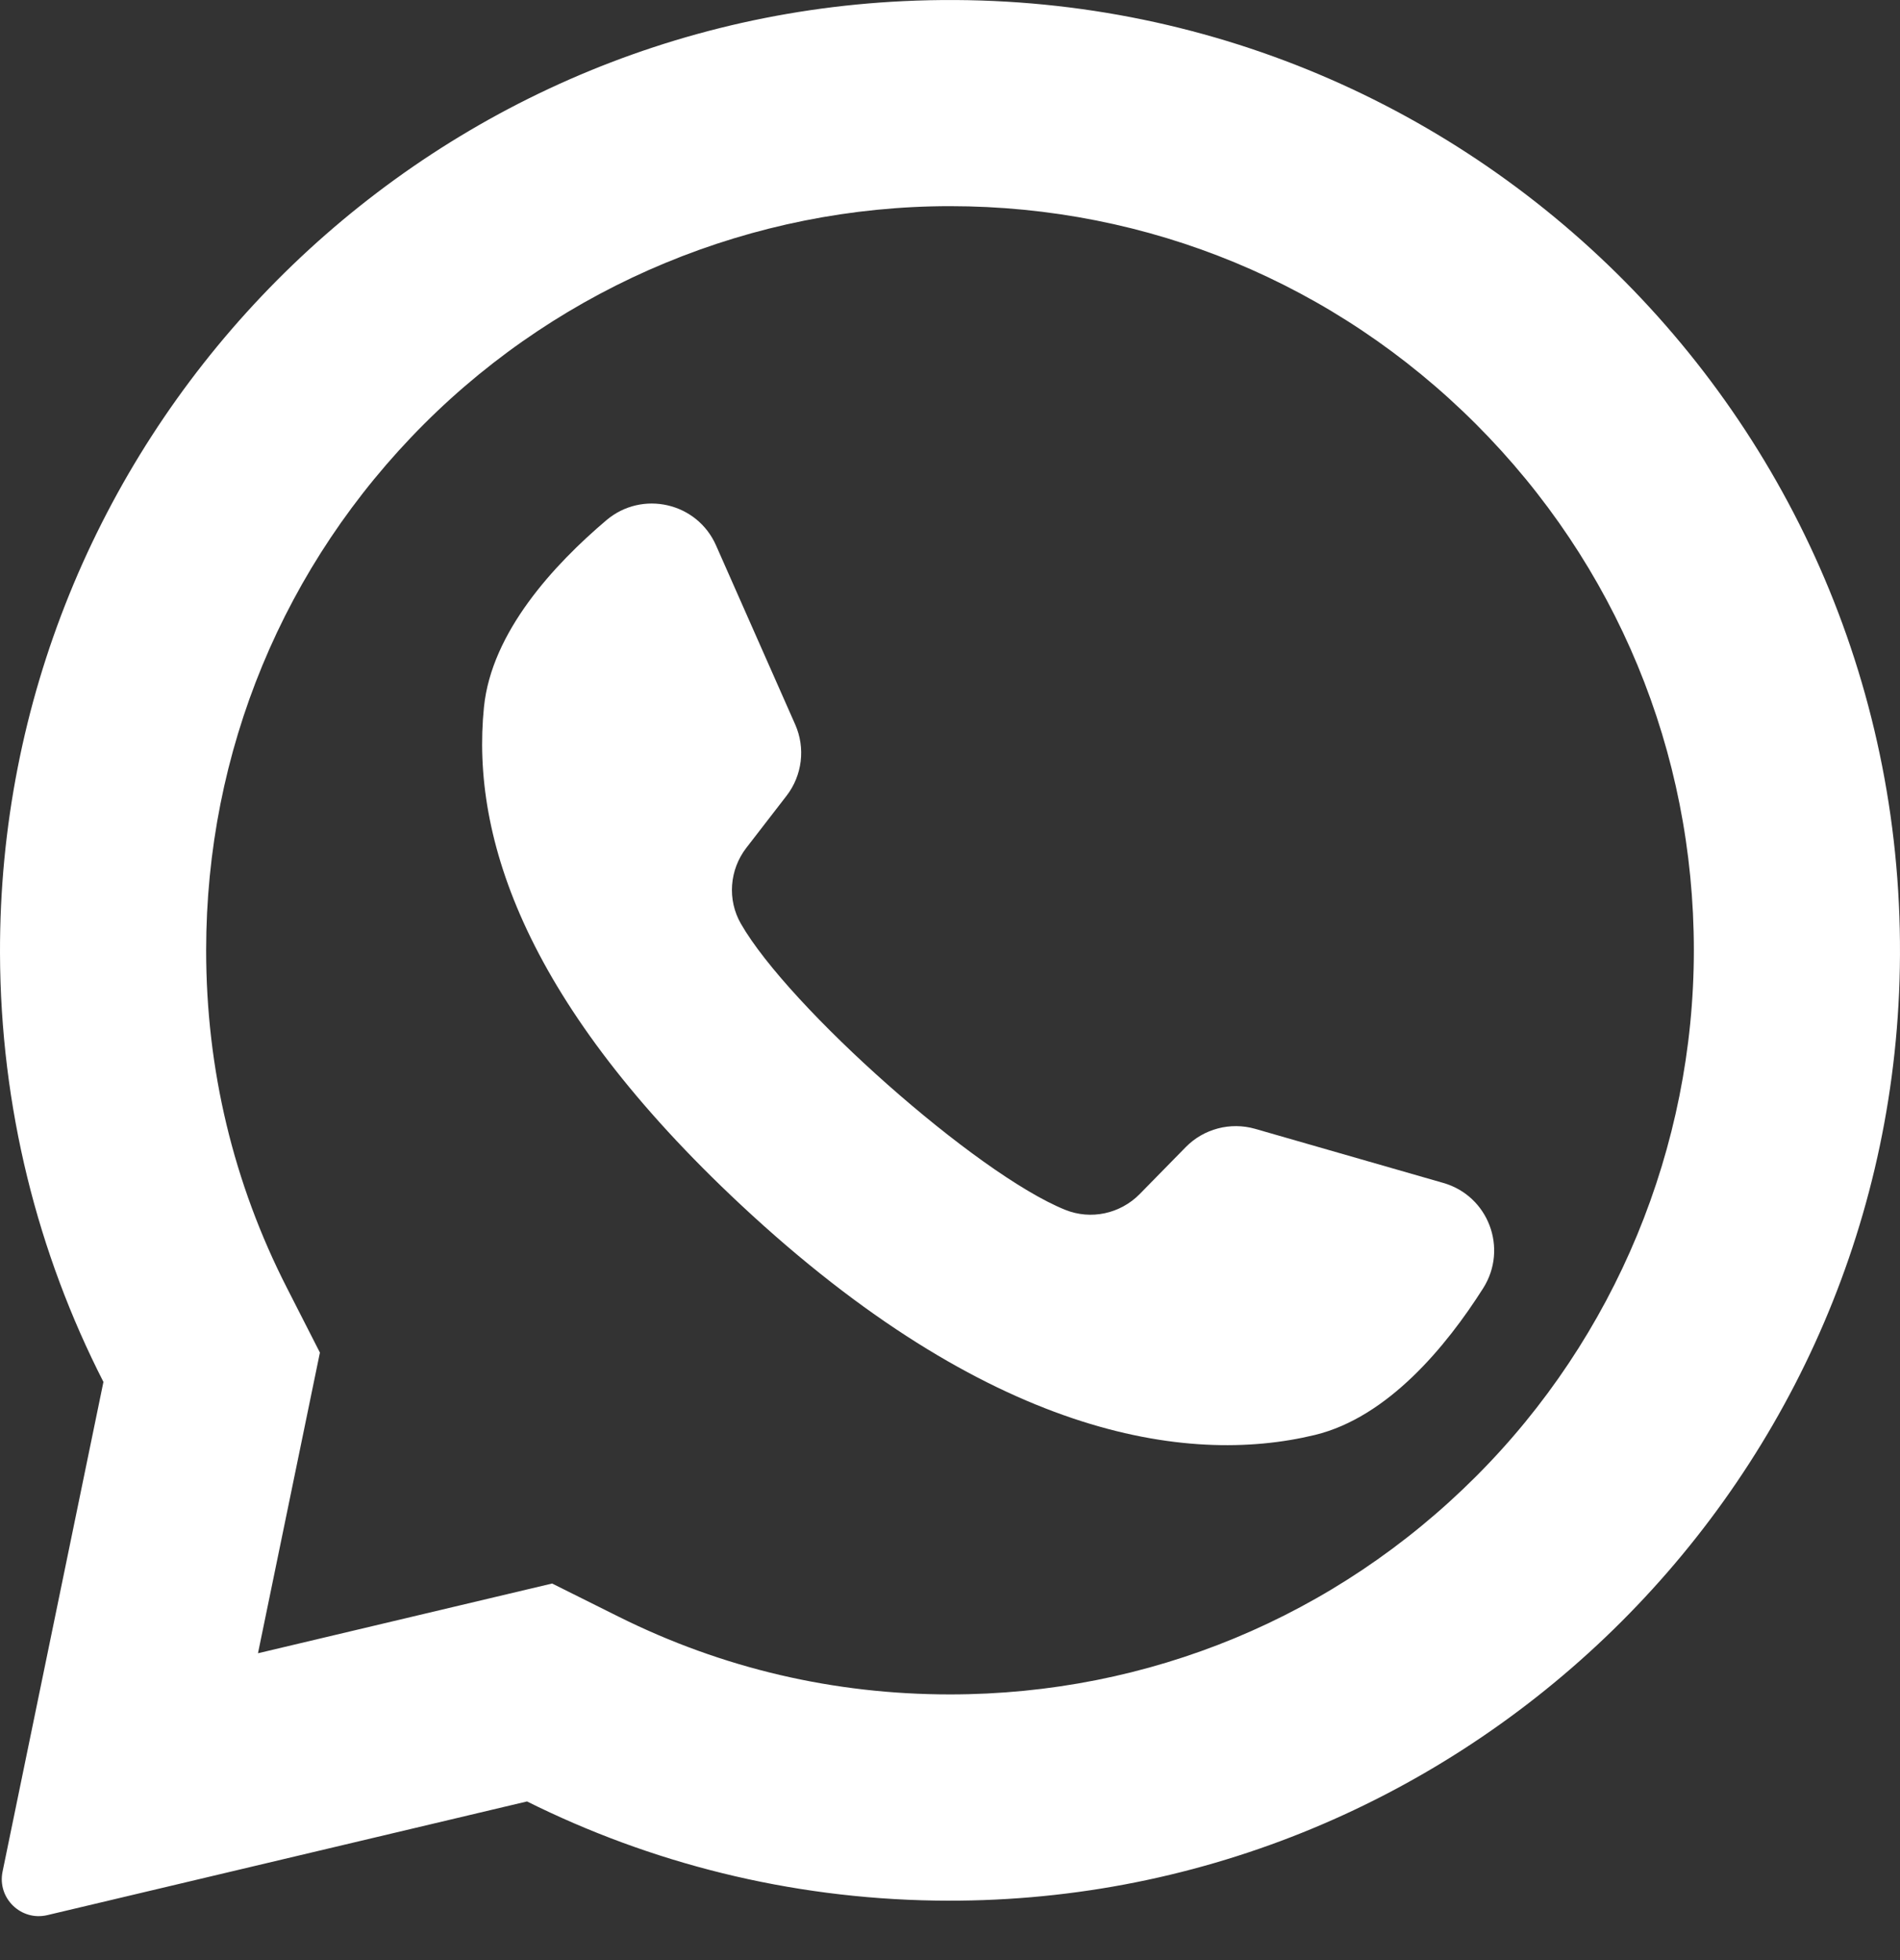 <svg width="32" height="33" viewBox="0 0 32 33" fill="none" xmlns="http://www.w3.org/2000/svg">
<rect x="0" y="0" width="32" height="33" fill="#333333" stroke="none"/>
<path fill-rule="evenodd" clip-rule="evenodd" d="M15.218 0.019C6.698 0.424 -0.025 7.52 7.26736e-05 16.049C0.008 18.646 0.635 21.099 1.742 23.266L0.043 31.511C-0.049 31.957 0.354 32.348 0.797 32.243L8.876 30.329C10.952 31.363 13.284 31.96 15.751 31.998C24.459 32.13 31.72 25.216 31.992 16.511C32.283 7.18 24.581 -0.428 15.218 0.019ZM24.858 24.858C22.492 27.224 19.346 28.527 16 28.527C14.041 28.527 12.165 28.087 10.424 27.221L9.299 26.66L4.345 27.834L5.388 22.772L4.834 21.686C3.93 19.917 3.472 18.003 3.472 15.999C3.472 12.653 4.775 9.507 7.141 7.14C9.486 4.796 12.683 3.471 16 3.471C19.346 3.471 22.492 4.775 24.858 7.14C27.224 9.507 28.528 12.653 28.528 15.999C28.528 19.316 27.204 22.513 24.858 24.858Z" fill="white"/>
<path fill-rule="evenodd" clip-rule="evenodd" d="M24.309 19.916L21.139 19.005C20.722 18.886 20.273 19.004 19.97 19.313L19.195 20.103C18.867 20.436 18.372 20.543 17.939 20.368C16.439 19.762 13.284 16.956 12.479 15.553C12.246 15.149 12.285 14.643 12.57 14.274L13.247 13.398C13.512 13.055 13.568 12.594 13.393 12.198L12.059 9.181C11.74 8.459 10.816 8.248 10.213 8.758C9.329 9.507 8.279 10.643 8.151 11.903C7.926 14.125 8.879 16.925 12.48 20.287C16.642 24.171 19.975 24.684 22.145 24.159C23.375 23.861 24.359 22.666 24.98 21.688C25.403 21.019 25.068 20.134 24.309 19.916Z" fill="white"/>
</svg>
